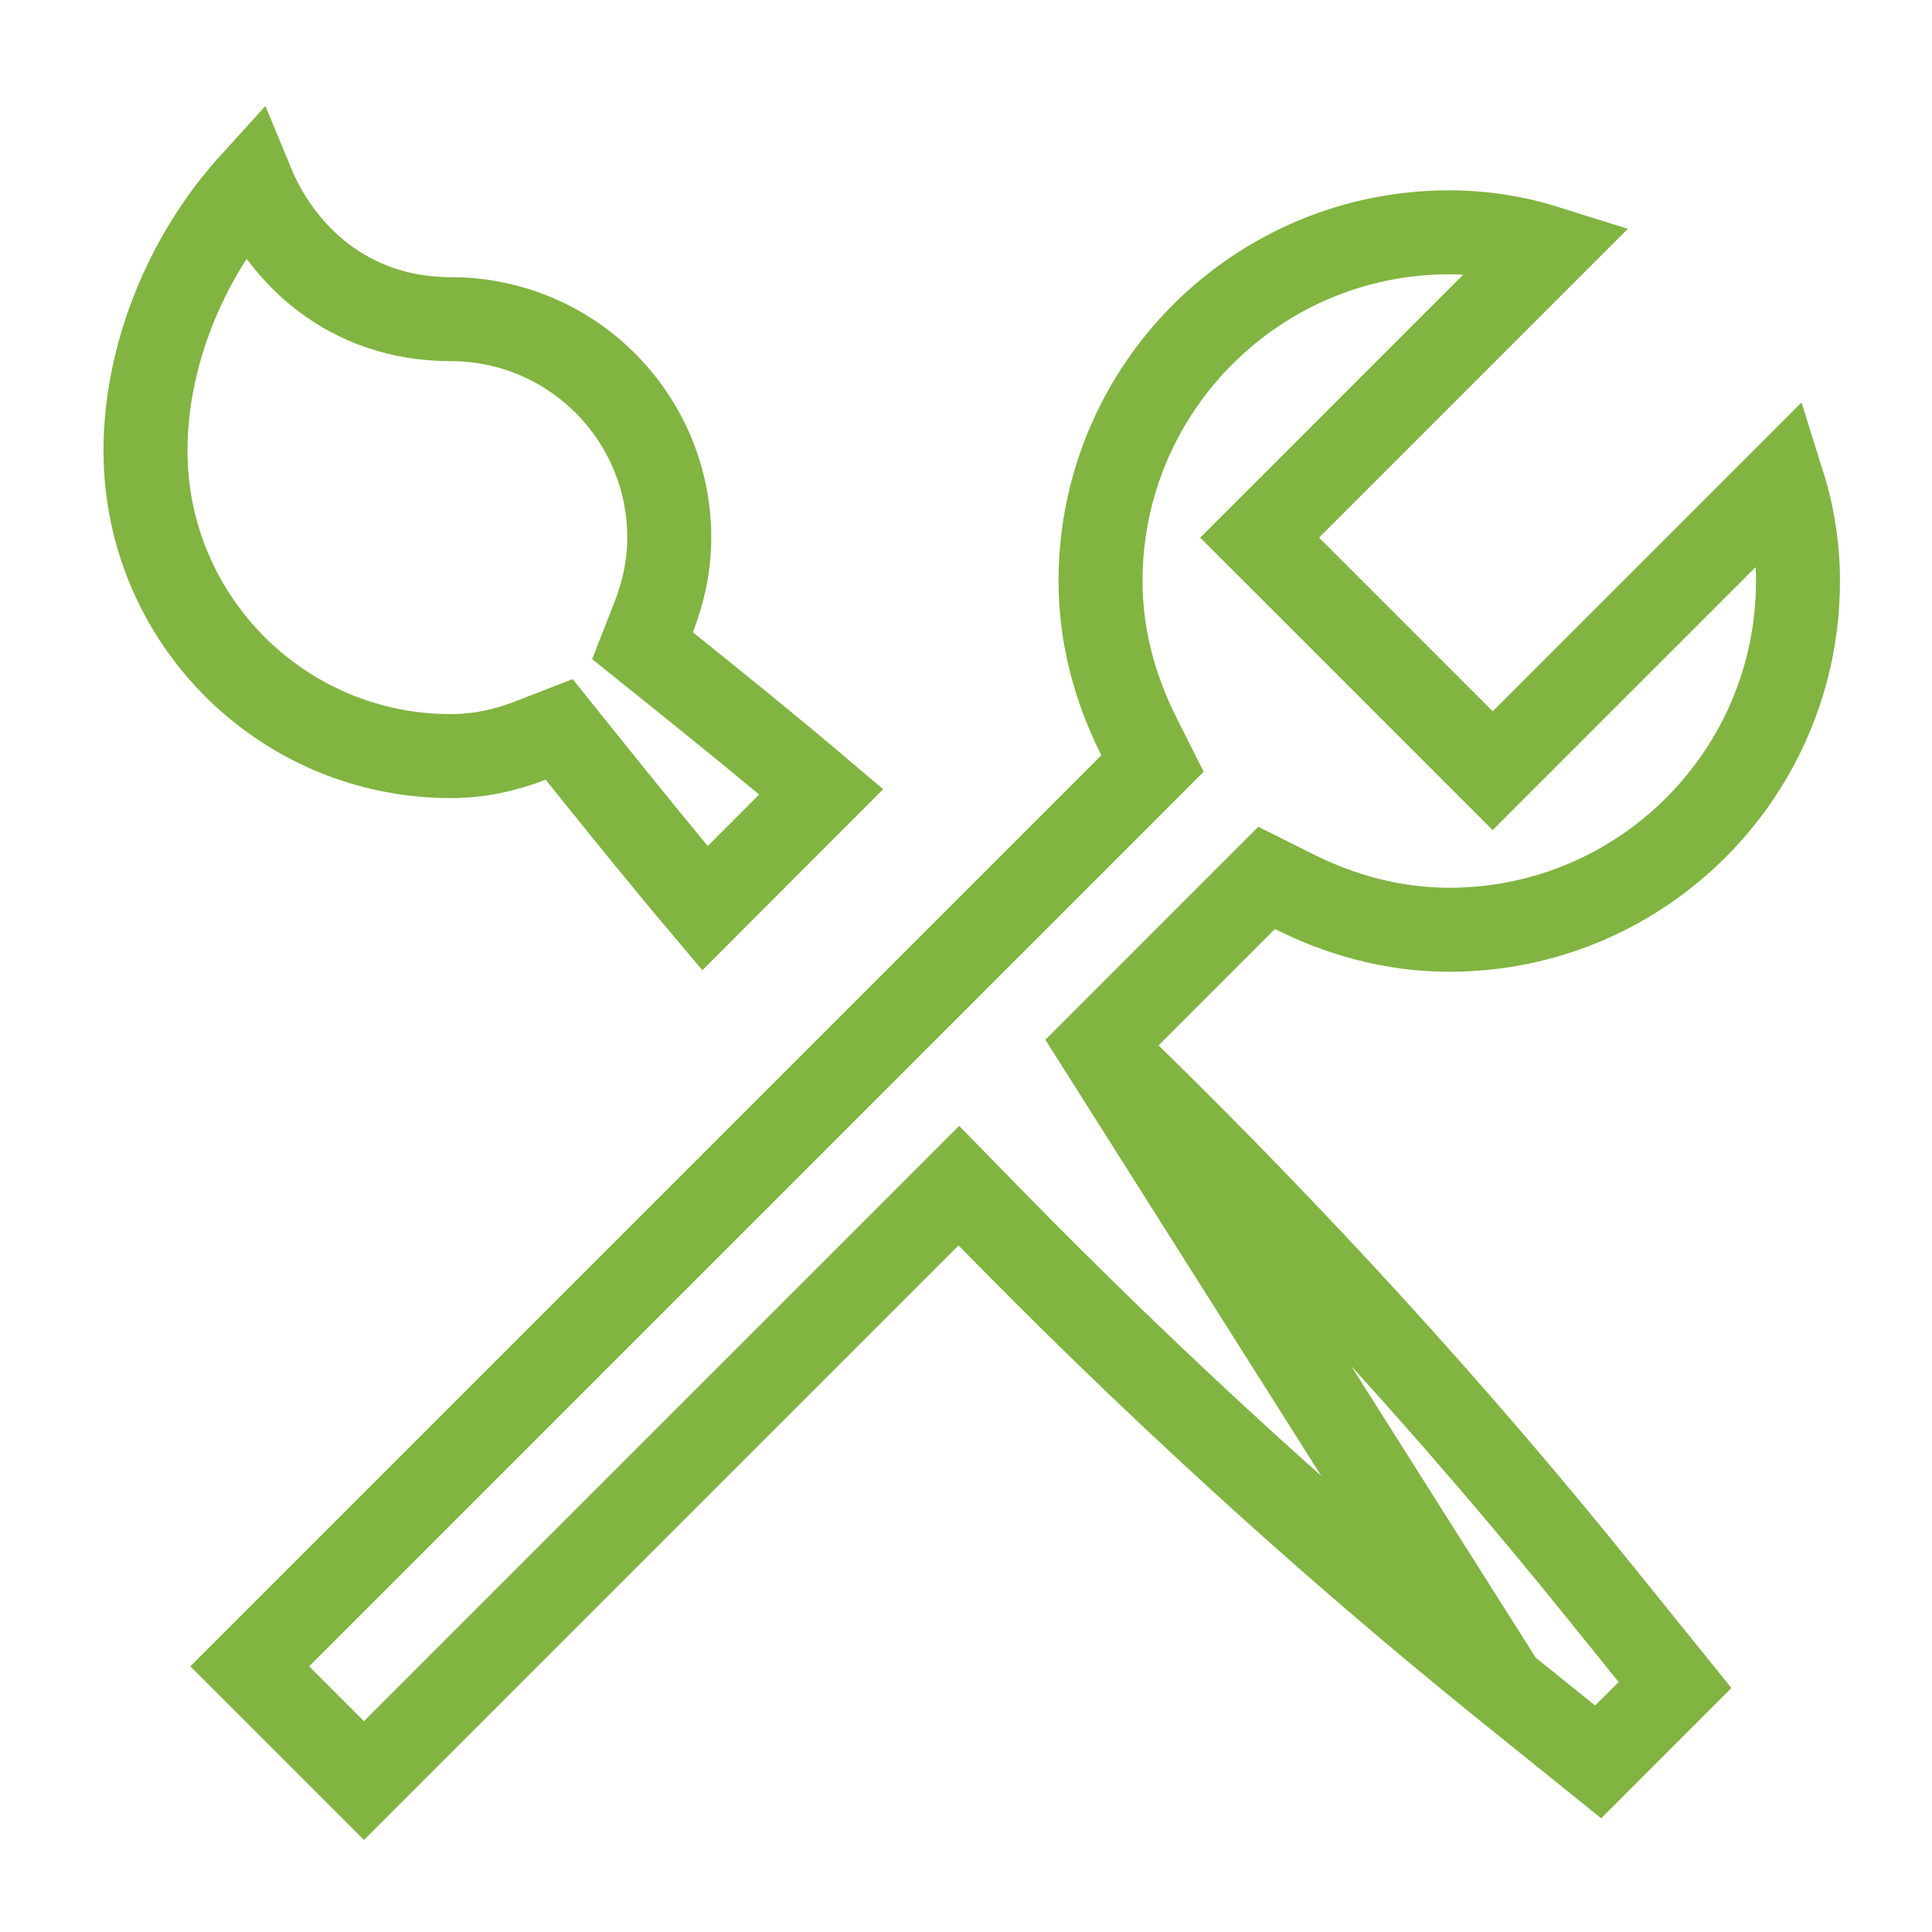 <svg xmlns="http://www.w3.org/2000/svg" width="92" height="92" viewBox="0 0 92 92" fill="none"><path d="M52.326 49.796L53.756 48.366L59.296 42.825L60.316 41.805L61.606 42.451C63.878 43.589 66.368 44.274 69.013 44.274C78.182 44.274 85.618 36.838 85.618 27.669C85.618 26.015 85.35 24.424 84.871 22.908L72.494 35.285L71.08 36.699L69.666 35.285L61.397 27.015L59.982 25.601L61.397 24.187L73.773 11.81C72.257 11.331 70.666 11.063 69.013 11.063C59.843 11.063 52.407 18.499 52.407 27.669C52.407 30.312 53.092 32.797 54.233 35.069L54.881 36.359L53.86 37.381L11.891 79.35L17.331 84.79L44.23 57.892L45.66 56.461L47.074 57.908C54.817 65.827 62.982 73.318 71.611 80.281L52.326 49.796ZM52.326 49.796L53.772 51.21C61.692 58.953 69.183 67.118 76.138 75.747L76.139 75.748L79.764 80.24L76.104 83.901L71.612 80.282L52.326 49.796ZM6.928 21.467C6.928 16.935 8.85 12.19 11.995 8.729C13.378 12.078 16.549 15.198 21.466 15.198C27.212 15.198 31.869 19.855 31.869 25.601C31.869 26.917 31.597 28.184 31.13 29.38L30.596 30.748L31.741 31.668C34.234 33.669 36.699 35.662 39.107 37.704L33.57 43.247C31.531 40.834 29.544 38.365 27.544 35.876L26.626 34.734L25.261 35.264C24.054 35.733 22.786 36.005 21.466 36.005C13.433 36.005 6.928 29.499 6.928 21.467Z" stroke="#81B441" stroke-width="4"></path></svg>